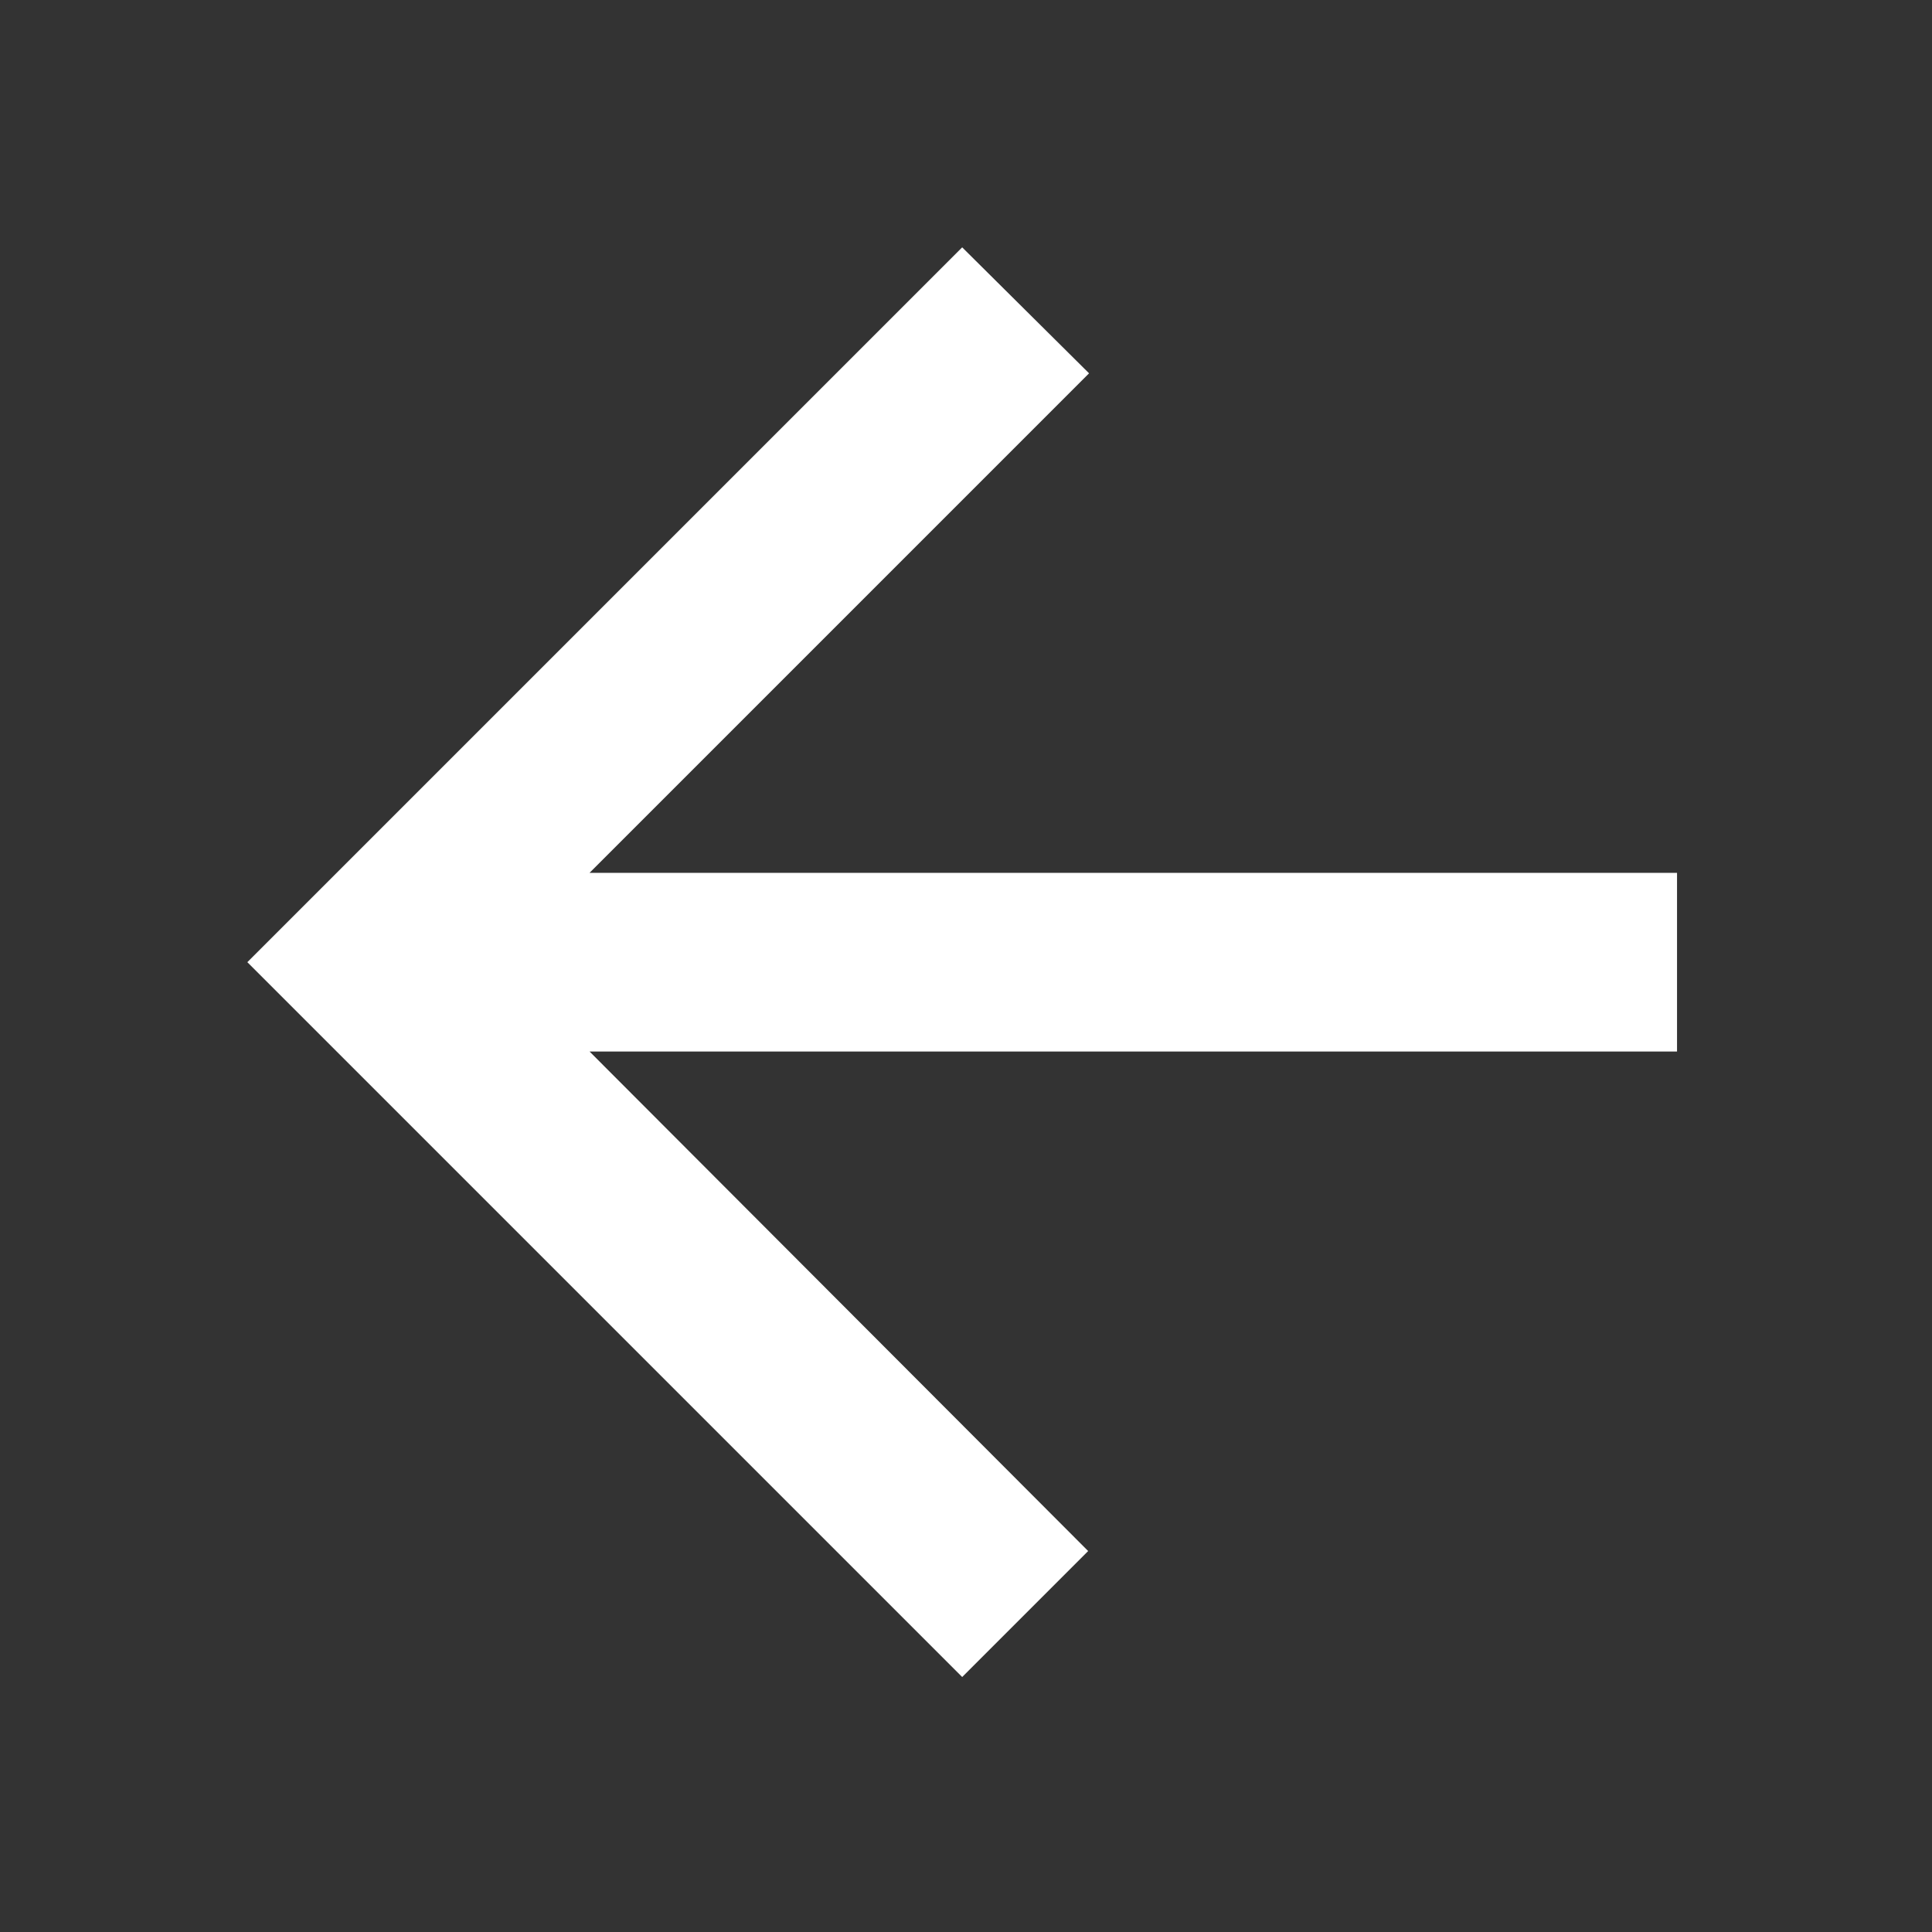 <svg xmlns="http://www.w3.org/2000/svg" xmlns:xlink="http://www.w3.org/1999/xlink" width="100" zoomAndPan="magnify" viewBox="0 0 75 75" height="100" preserveAspectRatio="xMidYMid meet" version="1.0"><rect x="0" y="0" width="75" height="75" fill="#333333" stroke="none"/><defs><clipPath id="049610aa55"><path d="M 9.602 9.602 L 65.102 9.602 L 65.102 65.102 L 9.602 65.102 Z M 9.602 9.602 " clip-rule="nonzero"/></clipPath></defs><g clip-path="url(#049610aa55)"><path fill="#ffffff" d="M 65.102 33.883 L 22.887 33.883 L 42.277 14.492 L 37.352 9.602 L 9.602 37.352 L 37.352 65.102 L 42.242 60.211 L 22.887 40.82 L 65.102 40.82 Z M 65.102 33.883 " fill-opacity="1" fill-rule="nonzero"/></g></svg>